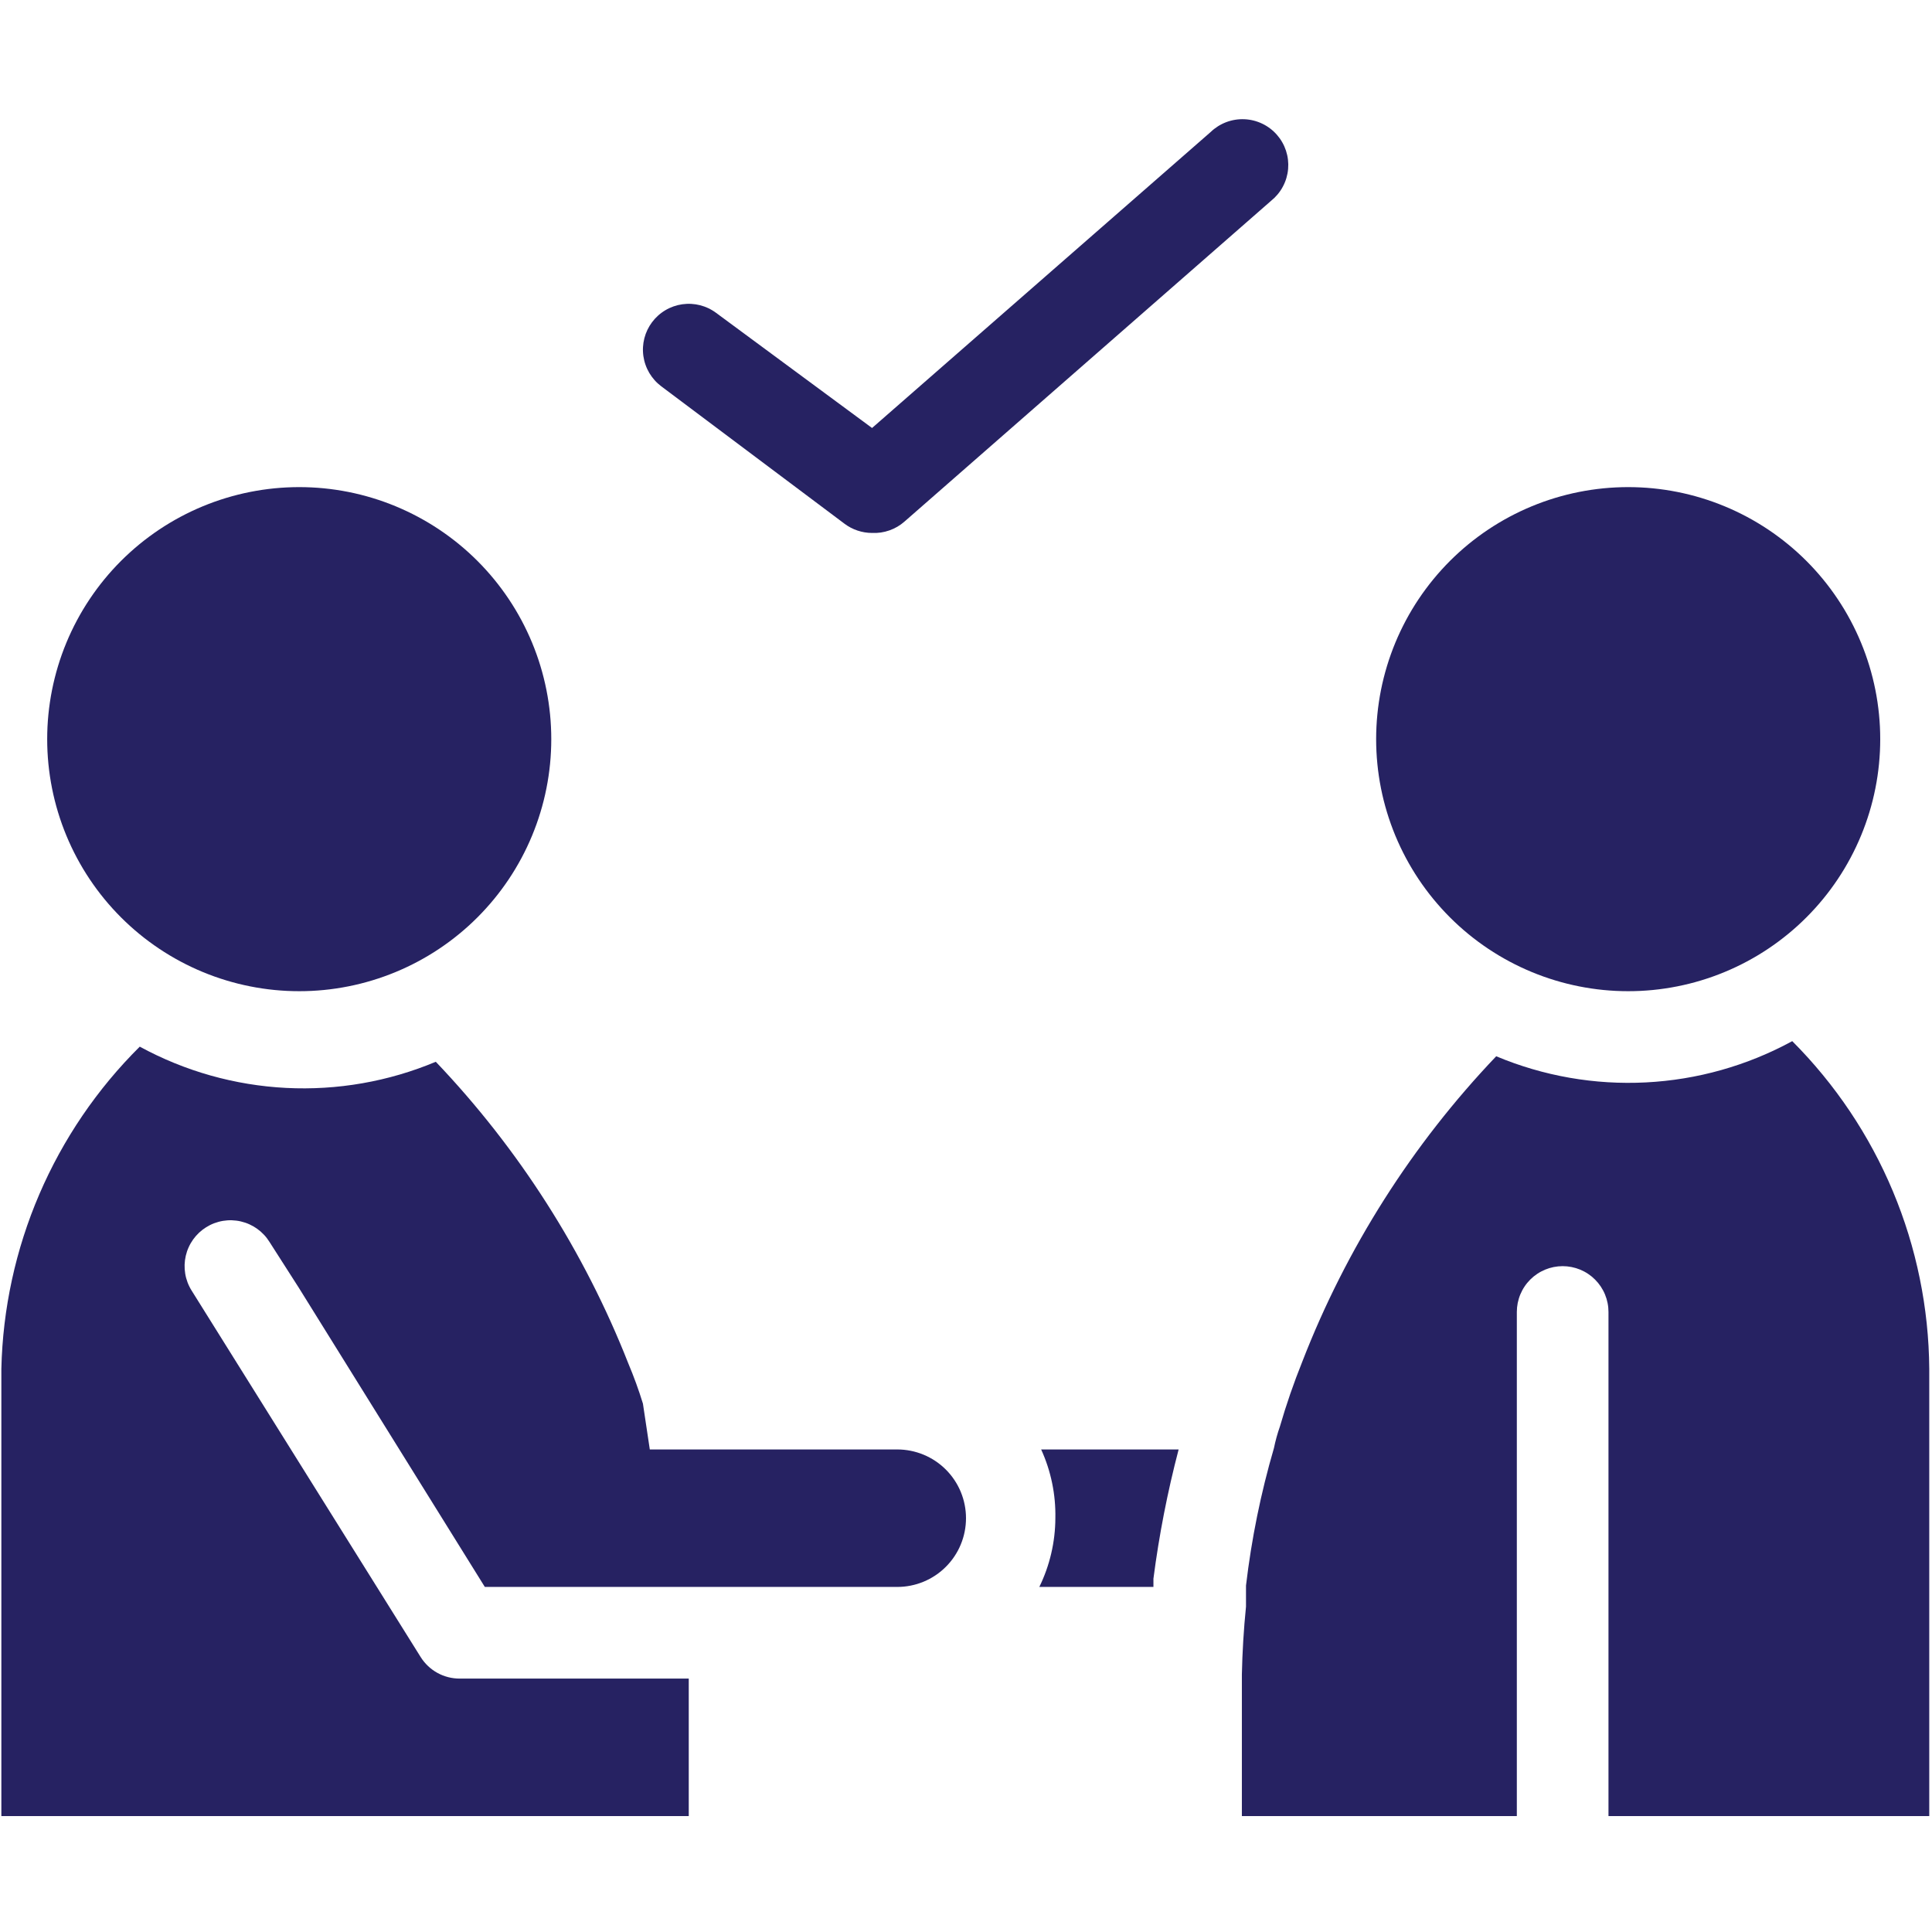 <svg xmlns="http://www.w3.org/2000/svg" xmlns:xlink="http://www.w3.org/1999/xlink" width="1080" zoomAndPan="magnify" viewBox="0 0 810 810" height="1080" preserveAspectRatio="xMidYMid meet" version="1.0"><defs><clipPath id="a5a821c870"><path d="M 112 292.691 L 138 292.691 L 138 310 L 112 310 Z M 112 292.691 " clip-rule="nonzero"/></clipPath><clipPath id="4dc21183fb"><path d="M 87.043 329 L 126 329 L 126 360 L 87.043 360 Z M 87.043 329 " clip-rule="nonzero"/></clipPath><clipPath id="6b0f12861f"><path d="M 136 329 L 163.543 329 L 163.543 360 L 136 360 Z M 136 329 " clip-rule="nonzero"/></clipPath><clipPath id="d3f98acf0c"><path d="M 0 438 L 405 438 L 405 761.102 L 0 761.102 Z M 0 438 " clip-rule="nonzero"/></clipPath><clipPath id="1b9616b6a6"><path d="M 520 436 L 809 436 L 809 761.102 L 520 761.102 Z M 520 436 " clip-rule="nonzero"/></clipPath></defs><path fill="#262262" d="M 108.82 317.316 C 108.82 317.969 108.754 318.617 108.629 319.258 C 108.5 319.898 108.312 320.523 108.062 321.125 C 107.812 321.73 107.504 322.305 107.141 322.848 C 106.777 323.391 106.363 323.895 105.902 324.355 C 105.441 324.82 104.938 325.23 104.395 325.594 C 103.852 325.957 103.277 326.266 102.672 326.516 C 102.066 326.766 101.445 326.953 100.805 327.082 C 100.164 327.211 99.516 327.273 98.863 327.273 C 98.207 327.273 97.559 327.211 96.918 327.082 C 96.277 326.953 95.656 326.766 95.051 326.516 C 94.445 326.266 93.871 325.957 93.328 325.594 C 92.785 325.23 92.281 324.82 91.82 324.355 C 91.359 323.895 90.945 323.391 90.582 322.848 C 90.219 322.305 89.91 321.73 89.66 321.125 C 89.41 320.523 89.223 319.898 89.094 319.258 C 88.969 318.617 88.902 317.969 88.902 317.316 C 88.902 316.66 88.969 316.016 89.094 315.371 C 89.223 314.73 89.41 314.109 89.66 313.504 C 89.91 312.902 90.219 312.328 90.582 311.781 C 90.945 311.238 91.359 310.734 91.82 310.273 C 92.281 309.812 92.785 309.398 93.328 309.035 C 93.871 308.672 94.445 308.367 95.051 308.117 C 95.656 307.863 96.277 307.676 96.918 307.547 C 97.559 307.422 98.207 307.355 98.863 307.355 C 99.516 307.355 100.164 307.422 100.805 307.547 C 101.445 307.676 102.066 307.863 102.672 308.117 C 103.277 308.367 103.852 308.672 104.395 309.035 C 104.938 309.398 105.441 309.812 105.902 310.273 C 106.363 310.734 106.777 311.238 107.141 311.781 C 107.504 312.328 107.812 312.902 108.062 313.504 C 108.312 314.109 108.5 314.73 108.629 315.371 C 108.754 316.016 108.82 316.66 108.82 317.316 Z M 108.82 317.316 " fill-opacity="1" fill-rule="nonzero"/><g clip-path="url(#a5a821c870)"><path fill="#262262" d="M 121.492 309.168 C 121.09 309.168 120.73 309.047 120.406 308.805 L 113.164 303.375 C 112.973 303.23 112.816 303.055 112.691 302.848 C 112.57 302.641 112.492 302.418 112.457 302.18 C 112.426 301.945 112.438 301.707 112.496 301.477 C 112.559 301.242 112.66 301.031 112.801 300.84 C 112.945 300.648 113.121 300.488 113.328 300.367 C 113.535 300.246 113.758 300.168 113.996 300.133 C 114.234 300.098 114.469 300.113 114.699 300.172 C 114.934 300.23 115.145 300.332 115.336 300.477 L 121.492 305.023 L 134.875 293.324 C 135.051 293.156 135.258 293.023 135.488 292.938 C 135.719 292.852 135.957 292.812 136.203 292.82 C 136.449 292.832 136.684 292.891 136.906 292.996 C 137.129 293.105 137.324 293.25 137.488 293.434 C 137.648 293.621 137.77 293.832 137.848 294.066 C 137.926 294.301 137.953 294.539 137.934 294.785 C 137.91 295.031 137.844 295.266 137.727 295.48 C 137.609 295.699 137.457 295.887 137.262 296.043 L 122.777 308.715 C 122.41 309.039 121.984 309.191 121.492 309.168 Z M 121.492 309.168 " fill-opacity="1" fill-rule="nonzero"/></g><g clip-path="url(#4dc21183fb)"><path fill="#262262" d="M 122.398 345.379 L 112.711 345.379 L 112.441 343.57 C 112.273 343.027 112.082 342.496 111.859 341.977 C 110.102 337.508 107.566 333.539 104.258 330.062 C 103.32 330.453 102.355 330.738 101.355 330.91 C 100.359 331.086 99.352 331.145 98.34 331.094 C 97.328 331.043 96.336 330.879 95.359 330.605 C 94.383 330.328 93.449 329.949 92.562 329.465 C 90.859 331.152 89.539 333.098 88.594 335.297 C 87.645 337.5 87.148 339.797 87.094 342.191 L 87.094 359.863 L 114.25 359.863 L 114.25 355.32 C 114.25 355.031 114.25 354.723 114.25 354.434 L 105.199 354.434 C 104.887 354.434 104.594 354.355 104.32 354.207 C 104.043 354.055 103.824 353.848 103.66 353.582 L 94.605 339.098 C 94.48 338.891 94.395 338.672 94.355 338.434 C 94.316 338.195 94.324 337.961 94.379 337.727 C 94.434 337.492 94.531 337.277 94.672 337.082 C 94.809 336.887 94.98 336.727 95.188 336.598 C 95.391 336.469 95.609 336.387 95.848 336.348 C 96.086 336.309 96.32 336.316 96.555 336.371 C 96.789 336.426 97.004 336.52 97.199 336.66 C 97.395 336.801 97.559 336.973 97.684 337.176 L 98.844 338.988 L 106.195 350.812 L 122.488 350.812 C 122.848 350.812 123.195 350.742 123.527 350.605 C 123.859 350.465 124.156 350.27 124.41 350.016 C 124.664 349.762 124.859 349.469 125 349.133 C 125.137 348.801 125.207 348.453 125.207 348.094 C 125.207 347.734 125.137 347.387 125 347.055 C 124.859 346.723 124.664 346.43 124.41 346.176 C 124.156 345.918 123.859 345.723 123.527 345.586 C 123.195 345.449 122.848 345.379 122.488 345.379 Z M 122.398 345.379 " fill-opacity="1" fill-rule="nonzero"/></g><path fill="#262262" d="M 161.324 317.316 C 161.324 317.969 161.262 318.617 161.133 319.258 C 161.008 319.898 160.816 320.523 160.566 321.125 C 160.316 321.73 160.012 322.305 159.648 322.848 C 159.285 323.391 158.871 323.895 158.41 324.355 C 157.945 324.82 157.445 325.23 156.898 325.594 C 156.355 325.957 155.781 326.266 155.18 326.516 C 154.574 326.766 153.953 326.953 153.309 327.082 C 152.668 327.211 152.023 327.273 151.367 327.273 C 150.715 327.273 150.066 327.211 149.426 327.082 C 148.785 326.953 148.16 326.766 147.559 326.516 C 146.953 326.266 146.379 325.957 145.836 325.594 C 145.293 325.23 144.789 324.82 144.328 324.355 C 143.863 323.895 143.449 323.391 143.086 322.848 C 142.723 322.305 142.418 321.73 142.168 321.125 C 141.918 320.523 141.73 319.898 141.602 319.258 C 141.473 318.617 141.41 317.969 141.41 317.316 C 141.41 316.66 141.473 316.016 141.602 315.371 C 141.73 314.73 141.918 314.109 142.168 313.504 C 142.418 312.902 142.723 312.328 143.086 311.781 C 143.449 311.238 143.863 310.734 144.328 310.273 C 144.789 309.812 145.293 309.398 145.836 309.035 C 146.379 308.672 146.953 308.367 147.559 308.117 C 148.16 307.863 148.785 307.676 149.426 307.547 C 150.066 307.422 150.715 307.355 151.367 307.355 C 152.023 307.355 152.668 307.422 153.309 307.547 C 153.953 307.676 154.574 307.863 155.18 308.117 C 155.781 308.367 156.355 308.672 156.898 309.035 C 157.445 309.398 157.945 309.812 158.41 310.273 C 158.871 310.734 159.285 311.238 159.648 311.781 C 160.012 312.328 160.316 312.902 160.566 313.504 C 160.816 314.109 161.008 314.73 161.133 315.371 C 161.262 316.016 161.324 316.66 161.324 317.316 Z M 161.324 317.316 " fill-opacity="1" fill-rule="nonzero"/><path fill="#262262" d="M 128.734 348.094 C 128.73 349.047 128.52 349.953 128.102 350.812 L 132.609 350.812 C 132.609 350.703 132.609 350.594 132.609 350.484 C 132.832 348.762 133.164 347.059 133.605 345.379 L 128.176 345.379 C 128.566 346.242 128.754 347.148 128.734 348.094 Z M 128.734 348.094 " fill-opacity="1" fill-rule="nonzero"/><g clip-path="url(#6b0f12861f)"><path fill="#262262" d="M 157.848 329.246 C 156.961 329.73 156.027 330.113 155.051 330.387 C 154.074 330.664 153.082 330.824 152.07 330.879 C 151.059 330.93 150.051 330.867 149.055 330.695 C 148.055 330.52 147.09 330.234 146.152 329.844 C 142.805 333.359 140.25 337.379 138.496 341.902 C 138.156 342.746 137.859 343.602 137.609 344.473 C 137.512 344.754 137.43 345.035 137.371 345.324 C 136.852 347.105 136.484 348.914 136.27 350.758 C 136.27 351.047 136.27 351.316 136.27 351.59 C 136.176 352.477 136.121 353.398 136.105 354.27 C 136.105 354.559 136.105 354.867 136.105 355.156 L 136.105 359.863 L 146.969 359.863 L 146.969 339.949 C 146.969 339.707 147.016 339.477 147.105 339.254 C 147.199 339.031 147.328 338.836 147.5 338.668 C 147.668 338.496 147.863 338.367 148.086 338.273 C 148.309 338.184 148.539 338.137 148.777 338.137 C 149.02 338.137 149.25 338.184 149.473 338.273 C 149.691 338.367 149.891 338.496 150.059 338.668 C 150.23 338.836 150.359 339.031 150.453 339.254 C 150.543 339.477 150.59 339.707 150.59 339.949 L 150.59 359.863 L 163.262 359.863 L 163.262 342.191 C 163.246 339.762 162.766 337.43 161.828 335.188 C 160.891 332.945 159.566 330.965 157.848 329.246 Z M 157.848 329.246 " fill-opacity="1" fill-rule="nonzero"/></g><path fill="#262262" d="M 231.125 309.895 C 231.125 311.621 231.082 313.352 230.996 315.078 C 230.914 316.805 230.785 318.531 230.617 320.25 C 230.445 321.973 230.234 323.688 229.98 325.398 C 229.727 327.109 229.43 328.812 229.094 330.508 C 228.758 332.203 228.379 333.891 227.957 335.57 C 227.539 337.246 227.078 338.914 226.574 340.566 C 226.074 342.223 225.531 343.863 224.949 345.492 C 224.363 347.121 223.742 348.734 223.082 350.332 C 222.418 351.93 221.719 353.512 220.98 355.074 C 220.238 356.637 219.461 358.18 218.648 359.707 C 217.832 361.23 216.98 362.734 216.09 364.219 C 215.203 365.703 214.277 367.164 213.316 368.602 C 212.355 370.039 211.359 371.453 210.328 372.84 C 209.301 374.23 208.234 375.594 207.137 376.93 C 206.043 378.266 204.914 379.574 203.75 380.855 C 202.59 382.137 201.398 383.391 200.176 384.613 C 198.953 385.836 197.699 387.027 196.418 388.191 C 195.137 389.352 193.828 390.48 192.492 391.578 C 191.152 392.676 189.793 393.738 188.402 394.77 C 187.012 395.797 185.598 396.793 184.16 397.754 C 182.723 398.715 181.262 399.641 179.781 400.531 C 178.297 401.418 176.793 402.27 175.266 403.086 C 173.742 403.902 172.199 404.68 170.633 405.418 C 169.07 406.156 167.492 406.859 165.895 407.52 C 164.297 408.18 162.684 408.805 161.055 409.387 C 159.426 409.969 157.785 410.512 156.129 411.012 C 154.473 411.516 152.809 411.977 151.129 412.398 C 149.453 412.816 147.766 413.195 146.07 413.531 C 144.375 413.871 142.672 414.164 140.961 414.418 C 139.25 414.672 137.531 414.887 135.812 415.055 C 134.09 415.223 132.367 415.352 130.641 415.438 C 128.914 415.52 127.184 415.562 125.453 415.562 C 123.727 415.562 121.996 415.52 120.27 415.438 C 118.543 415.352 116.816 415.223 115.098 415.055 C 113.375 414.887 111.66 414.672 109.949 414.418 C 108.238 414.164 106.535 413.871 104.84 413.531 C 103.145 413.195 101.457 412.816 99.777 412.398 C 98.102 411.977 96.434 411.516 94.781 411.012 C 93.125 410.512 91.484 409.969 89.855 409.387 C 88.227 408.805 86.613 408.18 85.016 407.52 C 83.418 406.859 81.84 406.156 80.273 405.418 C 78.711 404.68 77.168 403.902 75.641 403.086 C 74.117 402.27 72.613 401.418 71.129 400.531 C 69.645 399.641 68.184 398.715 66.746 397.754 C 65.309 396.793 63.895 395.797 62.508 394.77 C 61.117 393.738 59.754 392.676 58.418 391.578 C 57.082 390.48 55.773 389.352 54.492 388.191 C 53.211 387.027 51.957 385.836 50.734 384.613 C 49.512 383.391 48.32 382.137 47.156 380.855 C 45.996 379.574 44.867 378.266 43.77 376.93 C 42.672 375.594 41.609 374.23 40.578 372.84 C 39.551 371.453 38.555 370.039 37.594 368.602 C 36.633 367.164 35.707 365.703 34.816 364.219 C 33.93 362.734 33.078 361.23 32.262 359.707 C 31.445 358.18 30.668 356.637 29.93 355.074 C 29.191 353.512 28.488 351.93 27.828 350.332 C 27.168 348.734 26.543 347.121 25.961 345.492 C 25.379 343.863 24.836 342.223 24.336 340.566 C 23.832 338.914 23.371 337.246 22.953 335.57 C 22.531 333.891 22.152 332.203 21.816 330.508 C 21.477 328.812 21.184 327.109 20.93 325.398 C 20.676 323.688 20.461 321.973 20.293 320.25 C 20.125 318.531 19.996 316.805 19.91 315.078 C 19.828 313.352 19.785 311.621 19.785 309.895 C 19.785 308.164 19.828 306.438 19.91 304.707 C 19.996 302.98 20.125 301.258 20.293 299.535 C 20.461 297.816 20.676 296.098 20.93 294.387 C 21.184 292.676 21.477 290.973 21.816 289.277 C 22.152 287.582 22.531 285.895 22.953 284.219 C 23.371 282.539 23.832 280.875 24.336 279.219 C 24.836 277.562 25.379 275.922 25.961 274.293 C 26.543 272.664 27.168 271.055 27.828 269.457 C 28.488 267.855 29.191 266.277 29.93 264.715 C 30.668 263.148 31.445 261.605 32.262 260.082 C 33.078 258.555 33.93 257.051 34.816 255.566 C 35.707 254.086 36.633 252.625 37.594 251.188 C 38.555 249.75 39.551 248.336 40.578 246.945 C 41.609 245.559 42.672 244.195 43.77 242.855 C 44.867 241.52 45.996 240.211 47.156 238.93 C 48.32 237.648 49.512 236.395 50.734 235.172 C 51.957 233.949 53.211 232.758 54.492 231.598 C 55.773 230.438 57.082 229.305 58.418 228.211 C 59.754 227.113 61.117 226.047 62.508 225.02 C 63.895 223.988 65.309 222.992 66.746 222.031 C 68.184 221.07 69.645 220.145 71.129 219.258 C 72.613 218.367 74.117 217.516 75.641 216.699 C 77.168 215.887 78.711 215.109 80.273 214.367 C 81.84 213.629 83.418 212.93 85.016 212.266 C 86.613 211.605 88.227 210.984 89.855 210.398 C 91.484 209.816 93.125 209.277 94.781 208.773 C 96.434 208.27 98.102 207.809 99.777 207.391 C 101.457 206.969 103.145 206.59 104.84 206.254 C 106.535 205.918 108.238 205.621 109.949 205.367 C 111.66 205.113 113.375 204.902 115.098 204.73 C 116.816 204.562 118.543 204.434 120.27 204.352 C 121.996 204.266 123.727 204.223 125.453 204.223 C 127.184 204.223 128.914 204.266 130.641 204.352 C 132.367 204.434 134.09 204.562 135.812 204.73 C 137.531 204.902 139.25 205.113 140.961 205.367 C 142.672 205.621 144.375 205.918 146.07 206.254 C 147.766 206.59 149.453 206.969 151.129 207.391 C 152.809 207.809 154.473 208.27 156.129 208.773 C 157.785 209.277 159.426 209.816 161.055 210.398 C 162.684 210.984 164.297 211.605 165.895 212.266 C 167.492 212.93 169.07 213.629 170.633 214.367 C 172.199 215.109 173.742 215.887 175.266 216.699 C 176.793 217.516 178.297 218.367 179.781 219.258 C 181.262 220.145 182.723 221.07 184.16 222.031 C 185.598 222.992 187.012 223.988 188.402 225.02 C 189.793 226.047 191.152 227.113 192.492 228.211 C 193.828 229.305 195.137 230.438 196.418 231.598 C 197.699 232.758 198.953 233.949 200.176 235.172 C 201.398 236.395 202.59 237.648 203.75 238.93 C 204.914 240.211 206.043 241.52 207.137 242.855 C 208.234 244.195 209.301 245.559 210.328 246.945 C 211.359 248.336 212.355 249.75 213.316 251.188 C 214.277 252.625 215.203 254.086 216.09 255.566 C 216.98 257.051 217.832 258.555 218.648 260.082 C 219.461 261.605 220.238 263.148 220.98 264.715 C 221.719 266.277 222.418 267.855 223.082 269.457 C 223.742 271.055 224.363 272.664 224.949 274.293 C 225.531 275.922 226.074 277.562 226.574 279.219 C 227.078 280.875 227.539 282.539 227.957 284.219 C 228.379 285.895 228.758 287.582 229.094 289.277 C 229.43 290.973 229.727 292.676 229.98 294.387 C 230.234 296.098 230.445 297.816 230.617 299.535 C 230.785 301.258 230.914 302.98 230.996 304.707 C 231.082 306.438 231.125 308.164 231.125 309.895 Z M 231.125 309.895 " fill-opacity="1" fill-rule="nonzero"/><path fill="#262262" d="M 365.613 223.438 C 363.535 223.438 361.512 223.105 359.539 222.449 C 357.566 221.793 355.75 220.84 354.086 219.594 L 277.234 161.957 C 276.73 161.578 276.25 161.176 275.785 160.75 C 275.32 160.328 274.879 159.879 274.457 159.41 C 274.039 158.941 273.641 158.453 273.27 157.945 C 272.898 157.441 272.551 156.914 272.23 156.375 C 271.91 155.832 271.617 155.277 271.352 154.707 C 271.086 154.137 270.848 153.555 270.641 152.961 C 270.43 152.367 270.25 151.766 270.102 151.152 C 269.953 150.543 269.832 149.926 269.742 149.301 C 269.652 148.68 269.598 148.055 269.57 147.426 C 269.539 146.797 269.543 146.168 269.578 145.539 C 269.613 144.91 269.68 144.285 269.773 143.664 C 269.871 143.043 269.996 142.426 270.152 141.816 C 270.309 141.207 270.492 140.605 270.707 140.016 C 270.922 139.426 271.168 138.844 271.438 138.277 C 271.711 137.711 272.012 137.156 272.336 136.621 C 272.664 136.082 273.016 135.562 273.395 135.059 C 273.77 134.555 274.172 134.07 274.598 133.605 C 275.023 133.141 275.469 132.699 275.938 132.281 C 276.406 131.859 276.895 131.465 277.402 131.094 C 277.91 130.719 278.434 130.375 278.973 130.055 C 279.516 129.73 280.07 129.438 280.641 129.172 C 281.211 128.906 281.793 128.668 282.387 128.461 C 282.98 128.254 283.582 128.074 284.195 127.922 C 284.805 127.773 285.422 127.656 286.047 127.566 C 286.668 127.477 287.293 127.418 287.922 127.391 C 288.551 127.363 289.18 127.367 289.809 127.402 C 290.438 127.434 291.062 127.5 291.684 127.594 C 292.305 127.691 292.922 127.816 293.531 127.973 C 294.141 128.129 294.742 128.316 295.332 128.531 C 295.922 128.746 296.504 128.988 297.07 129.262 C 297.637 129.535 298.191 129.832 298.727 130.16 C 299.266 130.484 299.789 130.836 300.289 131.215 L 365.613 179.438 L 507.598 55.324 C 508.062 54.875 508.551 54.453 509.059 54.055 C 509.57 53.656 510.098 53.285 510.645 52.938 C 511.191 52.594 511.754 52.277 512.332 51.988 C 512.91 51.699 513.504 51.441 514.105 51.211 C 514.711 50.98 515.328 50.785 515.953 50.617 C 516.578 50.449 517.207 50.316 517.848 50.215 C 518.484 50.109 519.129 50.039 519.773 50 C 520.418 49.965 521.066 49.957 521.711 49.984 C 522.355 50.012 523 50.07 523.641 50.164 C 524.281 50.254 524.914 50.379 525.543 50.535 C 526.168 50.691 526.789 50.879 527.395 51.098 C 528.004 51.316 528.602 51.566 529.184 51.844 C 529.77 52.121 530.336 52.43 530.891 52.766 C 531.441 53.102 531.977 53.465 532.492 53.855 C 533.008 54.246 533.504 54.66 533.977 55.102 C 534.449 55.539 534.902 56.004 535.328 56.488 C 535.754 56.973 536.156 57.48 536.535 58.004 C 536.91 58.531 537.258 59.074 537.578 59.637 C 537.902 60.199 538.191 60.773 538.457 61.363 C 538.719 61.957 538.953 62.559 539.156 63.172 C 539.355 63.785 539.527 64.41 539.668 65.043 C 539.805 65.672 539.914 66.309 539.988 66.953 C 540.062 67.594 540.105 68.238 540.117 68.887 C 540.125 69.531 540.102 70.18 540.047 70.824 C 539.992 71.465 539.906 72.105 539.785 72.742 C 539.664 73.379 539.512 74.004 539.332 74.625 C 539.148 75.246 538.934 75.855 538.688 76.453 C 538.441 77.051 538.168 77.637 537.863 78.207 C 537.562 78.777 537.23 79.332 536.871 79.871 C 536.508 80.406 536.125 80.926 535.711 81.426 C 535.301 81.922 534.863 82.398 534.402 82.855 C 533.941 83.309 533.461 83.738 532.957 84.145 L 379.254 218.633 C 377.383 220.293 375.266 221.535 372.902 222.367 C 370.543 223.199 368.113 223.555 365.613 223.438 Z M 365.613 223.438 " fill-opacity="1" fill-rule="nonzero"/><g clip-path="url(#d3f98acf0c)"><path fill="#262262" d="M 375.219 607.691 L 272.434 607.691 L 269.551 588.477 C 267.785 582.738 265.738 577.102 263.402 571.57 C 258.793 559.859 253.629 548.398 247.91 537.188 C 242.191 525.973 235.949 515.062 229.176 504.453 C 222.406 493.844 215.137 483.586 207.375 473.68 C 199.613 463.773 191.391 454.262 182.707 445.152 C 177.766 447.223 172.719 449.012 167.574 450.52 C 162.43 452.023 157.215 453.238 151.934 454.16 C 146.652 455.082 141.34 455.707 135.988 456.031 C 130.637 456.359 125.285 456.387 119.93 456.113 C 114.574 455.84 109.254 455.266 103.965 454.398 C 98.672 453.527 93.449 452.363 88.289 450.91 C 83.129 449.453 78.066 447.715 73.102 445.691 C 68.137 443.668 63.301 441.375 58.594 438.812 C 54.137 443.238 49.898 447.867 45.883 452.699 C 41.871 457.531 38.098 462.543 34.562 467.738 C 31.027 472.934 27.75 478.285 24.73 483.793 C 21.711 489.301 18.961 494.941 16.48 500.715 C 14 506.488 11.801 512.363 9.887 518.348 C 7.969 524.332 6.344 530.391 5.012 536.531 C 3.676 542.672 2.637 548.859 1.895 555.098 C 1.152 561.336 0.711 567.598 0.57 573.875 L 0.57 761.395 L 288.762 761.395 L 288.762 713.168 C 288.762 710.094 288.762 706.828 288.762 703.754 L 192.699 703.754 C 191.066 703.758 189.461 703.555 187.879 703.148 C 186.297 702.742 184.793 702.145 183.363 701.355 C 181.934 700.566 180.629 699.609 179.445 698.484 C 178.258 697.363 177.234 696.109 176.367 694.727 L 80.305 541.023 C 79.973 540.488 79.664 539.938 79.387 539.371 C 79.105 538.809 78.855 538.23 78.633 537.641 C 78.41 537.051 78.215 536.453 78.051 535.844 C 77.887 535.234 77.754 534.621 77.652 533.996 C 77.547 533.375 77.477 532.75 77.434 532.121 C 77.391 531.492 77.379 530.863 77.398 530.234 C 77.418 529.605 77.469 528.977 77.551 528.352 C 77.633 527.727 77.746 527.105 77.887 526.492 C 78.031 525.879 78.203 525.273 78.402 524.676 C 78.605 524.078 78.836 523.492 79.098 522.918 C 79.355 522.344 79.641 521.785 79.957 521.238 C 80.27 520.691 80.613 520.16 80.977 519.648 C 81.344 519.137 81.734 518.645 82.152 518.168 C 82.566 517.695 83.004 517.242 83.461 516.809 C 83.922 516.379 84.402 515.969 84.902 515.586 C 85.402 515.203 85.918 514.844 86.453 514.508 C 86.988 514.176 87.539 513.871 88.102 513.59 C 88.668 513.309 89.246 513.059 89.836 512.836 C 90.426 512.613 91.023 512.422 91.633 512.258 C 92.242 512.094 92.855 511.957 93.477 511.855 C 94.098 511.754 94.723 511.68 95.352 511.637 C 95.98 511.594 96.613 511.586 97.242 511.605 C 97.871 511.625 98.5 511.676 99.125 511.758 C 99.75 511.836 100.367 511.949 100.984 512.094 C 101.598 512.234 102.203 512.406 102.801 512.609 C 103.398 512.809 103.98 513.039 104.559 513.301 C 105.133 513.559 105.691 513.848 106.238 514.16 C 106.785 514.477 107.312 514.816 107.828 515.184 C 108.34 515.551 108.832 515.941 109.309 516.355 C 109.781 516.77 110.234 517.207 110.664 517.668 C 111.098 518.125 111.504 518.605 111.891 519.105 C 112.273 519.605 112.633 520.121 112.965 520.656 L 125.262 539.871 L 203.266 665.328 L 376.18 665.328 C 377.125 665.328 378.066 665.281 379.004 665.191 C 379.945 665.098 380.879 664.961 381.805 664.773 C 382.73 664.59 383.645 664.363 384.547 664.09 C 385.449 663.812 386.336 663.496 387.211 663.137 C 388.082 662.773 388.934 662.371 389.766 661.926 C 390.598 661.48 391.406 660.996 392.191 660.473 C 392.977 659.949 393.734 659.387 394.465 658.789 C 395.191 658.188 395.891 657.555 396.559 656.887 C 397.227 656.223 397.859 655.523 398.457 654.793 C 399.059 654.062 399.617 653.305 400.145 652.52 C 400.668 651.738 401.152 650.93 401.598 650.094 C 402.043 649.262 402.445 648.41 402.805 647.539 C 403.168 646.668 403.484 645.777 403.758 644.875 C 404.031 643.973 404.262 643.059 404.445 642.133 C 404.629 641.207 404.77 640.273 404.859 639.336 C 404.953 638.395 405 637.453 405 636.512 C 405 635.566 404.953 634.625 404.859 633.684 C 404.77 632.746 404.629 631.812 404.445 630.887 C 404.262 629.961 404.031 629.047 403.758 628.145 C 403.484 627.242 403.168 626.352 402.805 625.48 C 402.445 624.609 402.043 623.758 401.598 622.926 C 401.152 622.094 400.668 621.285 400.145 620.5 C 399.617 619.715 399.059 618.957 398.457 618.227 C 397.859 617.496 397.227 616.801 396.559 616.133 C 395.891 615.465 395.191 614.832 394.465 614.234 C 393.734 613.633 392.977 613.07 392.191 612.547 C 391.406 612.023 390.598 611.539 389.766 611.094 C 388.934 610.648 388.082 610.246 387.211 609.883 C 386.336 609.523 385.449 609.207 384.547 608.934 C 383.645 608.656 382.73 608.43 381.805 608.246 C 380.879 608.062 379.945 607.922 379.004 607.828 C 378.066 607.738 377.125 607.691 376.18 607.691 Z M 375.219 607.691 " fill-opacity="1" fill-rule="nonzero"/></g><path fill="#262262" d="M 788.293 309.895 C 788.293 311.621 788.25 313.352 788.168 315.078 C 788.082 316.805 787.953 318.531 787.785 320.25 C 787.617 321.973 787.406 323.688 787.152 325.398 C 786.898 327.109 786.602 328.812 786.266 330.508 C 785.926 332.203 785.547 333.891 785.129 335.57 C 784.707 337.246 784.246 338.914 783.746 340.566 C 783.242 342.223 782.699 343.863 782.117 345.492 C 781.535 347.121 780.914 348.734 780.25 350.332 C 779.59 351.93 778.887 353.512 778.148 355.074 C 777.41 356.637 776.633 358.18 775.816 359.707 C 775 361.23 774.148 362.734 773.262 364.219 C 772.371 365.703 771.445 367.164 770.484 368.602 C 769.523 370.039 768.527 371.453 767.5 372.84 C 766.469 374.23 765.406 375.594 764.309 376.93 C 763.211 378.266 762.082 379.574 760.922 380.855 C 759.758 382.137 758.566 383.391 757.344 384.613 C 756.121 385.836 754.871 387.027 753.59 388.191 C 752.305 389.352 750.996 390.48 749.66 391.578 C 748.324 392.676 746.961 393.738 745.57 394.77 C 744.184 395.797 742.77 396.793 741.332 397.754 C 739.895 398.715 738.434 399.641 736.949 400.531 C 735.465 401.418 733.961 402.27 732.438 403.086 C 730.91 403.902 729.367 404.68 727.805 405.418 C 726.242 406.156 724.66 406.859 723.062 407.52 C 721.465 408.18 719.852 408.805 718.223 409.387 C 716.594 409.969 714.953 410.512 713.297 411.012 C 711.645 411.516 709.977 411.977 708.301 412.398 C 706.621 412.816 704.934 413.195 703.238 413.531 C 701.543 413.871 699.84 414.164 698.129 414.418 C 696.418 414.672 694.703 414.887 692.98 415.055 C 691.262 415.223 689.535 415.352 687.809 415.438 C 686.082 415.52 684.355 415.562 682.625 415.562 C 680.895 415.562 679.168 415.52 677.438 415.438 C 675.711 415.352 673.988 415.223 672.266 415.055 C 670.547 414.887 668.828 414.672 667.121 414.418 C 665.41 414.164 663.707 413.871 662.008 413.531 C 660.312 413.195 658.625 412.816 656.949 412.398 C 655.27 411.977 653.605 411.516 651.949 411.012 C 650.293 410.512 648.652 409.969 647.023 409.387 C 645.398 408.805 643.785 408.18 642.188 407.52 C 640.59 406.859 639.008 406.156 637.445 405.418 C 635.883 404.68 634.336 403.902 632.812 403.086 C 631.285 402.27 629.781 401.418 628.301 400.531 C 626.816 399.641 625.355 398.715 623.918 397.754 C 622.48 396.793 621.066 395.797 619.676 394.77 C 618.289 393.738 616.926 392.676 615.586 391.578 C 614.25 390.48 612.941 389.352 611.66 388.191 C 610.379 387.027 609.129 385.836 607.902 384.613 C 606.68 383.391 605.488 382.137 604.328 380.855 C 603.168 379.574 602.039 378.266 600.941 376.93 C 599.844 375.594 598.781 374.23 597.75 372.84 C 596.719 371.453 595.723 370.039 594.762 368.602 C 593.801 367.164 592.875 365.703 591.988 364.219 C 591.098 362.734 590.246 361.23 589.43 359.707 C 588.617 358.18 587.84 356.637 587.098 355.074 C 586.359 353.512 585.66 351.93 584.996 350.332 C 584.336 348.734 583.715 347.121 583.133 345.492 C 582.547 343.863 582.008 342.223 581.504 340.566 C 581.004 338.914 580.543 337.246 580.121 335.57 C 579.699 333.891 579.32 332.203 578.984 330.508 C 578.648 328.812 578.352 327.109 578.098 325.398 C 577.844 323.688 577.633 321.973 577.465 320.25 C 577.293 318.531 577.168 316.805 577.082 315.078 C 576.996 313.352 576.953 311.621 576.953 309.895 C 576.953 308.164 576.996 306.438 577.082 304.707 C 577.168 302.98 577.293 301.258 577.465 299.535 C 577.633 297.816 577.844 296.098 578.098 294.387 C 578.352 292.676 578.648 290.973 578.984 289.277 C 579.32 287.582 579.699 285.895 580.121 284.219 C 580.543 282.539 581.004 280.875 581.504 279.219 C 582.008 277.562 582.547 275.922 583.133 274.293 C 583.715 272.664 584.336 271.055 584.996 269.457 C 585.66 267.855 586.359 266.277 587.098 264.715 C 587.84 263.148 588.617 261.605 589.43 260.082 C 590.246 258.555 591.098 257.051 591.988 255.566 C 592.875 254.086 593.801 252.625 594.762 251.188 C 595.723 249.75 596.719 248.336 597.75 246.945 C 598.781 245.559 599.844 244.195 600.941 242.855 C 602.039 241.52 603.168 240.211 604.328 238.93 C 605.488 237.648 606.68 236.395 607.902 235.172 C 609.129 233.949 610.379 232.758 611.66 231.598 C 612.941 230.438 614.25 229.305 615.586 228.211 C 616.926 227.113 618.289 226.047 619.676 225.02 C 621.066 223.988 622.48 222.992 623.918 222.031 C 625.355 221.07 626.816 220.145 628.301 219.258 C 629.781 218.367 631.285 217.516 632.812 216.699 C 634.336 215.887 635.883 215.109 637.445 214.367 C 639.008 213.629 640.59 212.93 642.188 212.266 C 643.785 211.605 645.398 210.984 647.023 210.398 C 648.652 209.816 650.293 209.277 651.949 208.773 C 653.605 208.27 655.27 207.809 656.949 207.391 C 658.625 206.969 660.312 206.59 662.008 206.254 C 663.707 205.918 665.41 205.621 667.121 205.367 C 668.828 205.113 670.547 204.902 672.266 204.73 C 673.988 204.562 675.711 204.434 677.438 204.352 C 679.168 204.266 680.895 204.223 682.625 204.223 C 684.355 204.223 686.082 204.266 687.809 204.352 C 689.535 204.434 691.262 204.562 692.98 204.73 C 694.703 204.902 696.418 205.113 698.129 205.367 C 699.84 205.621 701.543 205.918 703.238 206.254 C 704.934 206.59 706.621 206.969 708.301 207.391 C 709.977 207.809 711.645 208.27 713.297 208.773 C 714.953 209.277 716.594 209.816 718.223 210.398 C 719.852 210.984 721.465 211.605 723.062 212.266 C 724.66 212.93 726.242 213.629 727.805 214.367 C 729.367 215.109 730.91 215.887 732.438 216.699 C 733.961 217.516 735.465 218.367 736.949 219.258 C 738.434 220.145 739.895 221.07 741.332 222.031 C 742.77 222.992 744.184 223.988 745.57 225.02 C 746.961 226.047 748.324 227.113 749.66 228.211 C 750.996 229.305 752.305 230.438 753.59 231.598 C 754.871 232.758 756.121 233.949 757.344 235.172 C 758.566 236.395 759.758 237.648 760.922 238.93 C 762.082 240.211 763.211 241.52 764.309 242.855 C 765.406 244.195 766.469 245.559 767.5 246.945 C 768.527 248.336 769.523 249.75 770.484 251.188 C 771.445 252.625 772.371 254.086 773.262 255.566 C 774.148 257.051 775 258.555 775.816 260.082 C 776.633 261.605 777.41 263.148 778.148 264.715 C 778.887 266.277 779.59 267.855 780.25 269.457 C 780.914 271.055 781.535 272.664 782.117 274.293 C 782.699 275.922 783.242 277.562 783.746 279.219 C 784.246 280.875 784.707 282.539 785.129 284.219 C 785.547 285.895 785.926 287.582 786.266 289.277 C 786.602 290.973 786.898 292.676 787.152 294.387 C 787.402 296.098 787.617 297.816 787.785 299.535 C 787.953 301.258 788.082 302.98 788.168 304.707 C 788.25 306.438 788.293 308.164 788.293 309.895 Z M 788.293 309.895 " fill-opacity="1" fill-rule="nonzero"/><path fill="#262262" d="M 442.465 636.512 C 442.445 641.504 441.867 646.434 440.73 651.301 C 439.598 656.164 437.934 660.84 435.742 665.328 L 483.582 665.328 C 483.582 664.176 483.582 663.023 483.582 661.871 C 485.949 643.586 489.473 625.527 494.148 607.691 L 436.508 607.691 C 438.57 612.211 440.102 616.902 441.105 621.766 C 442.113 626.629 442.562 631.543 442.465 636.512 Z M 442.465 636.512 " fill-opacity="1" fill-rule="nonzero"/><g clip-path="url(#1b9616b6a6)"><path fill="#262262" d="M 751.406 436.504 C 746.699 439.07 741.863 441.363 736.898 443.387 C 731.934 445.41 726.871 447.148 721.711 448.602 C 716.551 450.059 711.328 451.223 706.035 452.09 C 700.746 452.961 695.426 453.531 690.07 453.805 C 684.715 454.078 679.363 454.055 674.012 453.727 C 668.66 453.402 663.348 452.777 658.066 451.855 C 652.785 450.934 647.57 449.719 642.426 448.211 C 637.281 446.707 632.234 444.918 627.293 442.844 C 618.512 452.055 610.203 461.668 602.363 471.691 C 594.523 481.711 587.195 492.094 580.375 502.832 C 573.551 513.574 567.273 524.621 561.535 535.977 C 555.793 547.332 550.625 558.941 546.023 570.801 C 542.426 579.738 539.285 588.832 536.605 598.086 C 535.57 601.039 534.738 604.047 534.109 607.113 C 528.598 626 524.691 645.215 522.391 664.754 C 522.391 667.828 522.391 670.707 522.391 673.59 C 521.43 683.004 520.852 692.805 520.66 702.027 C 520.66 705.102 520.66 708.367 520.66 711.441 L 520.66 761.395 L 635.938 761.395 L 635.938 550.055 C 635.938 549.422 635.969 548.797 636.031 548.168 C 636.09 547.543 636.184 546.922 636.305 546.305 C 636.43 545.688 636.582 545.078 636.766 544.477 C 636.945 543.875 637.16 543.281 637.398 542.699 C 637.641 542.117 637.91 541.551 638.207 540.996 C 638.504 540.441 638.824 539.902 639.176 539.379 C 639.523 538.855 639.898 538.352 640.297 537.863 C 640.699 537.379 641.121 536.914 641.566 536.469 C 642.008 536.023 642.477 535.602 642.961 535.199 C 643.449 534.801 643.953 534.426 644.477 534.078 C 645 533.727 645.539 533.406 646.094 533.109 C 646.648 532.812 647.215 532.543 647.797 532.301 C 648.379 532.062 648.969 531.852 649.574 531.668 C 650.176 531.484 650.785 531.332 651.402 531.211 C 652.02 531.086 652.641 530.996 653.266 530.934 C 653.895 530.871 654.52 530.84 655.148 530.84 C 655.777 530.84 656.406 530.871 657.031 530.934 C 657.66 530.996 658.281 531.086 658.898 531.211 C 659.516 531.332 660.125 531.484 660.727 531.668 C 661.328 531.852 661.922 532.062 662.504 532.301 C 663.082 532.543 663.652 532.812 664.207 533.109 C 664.762 533.406 665.301 533.727 665.824 534.078 C 666.348 534.426 666.852 534.801 667.34 535.199 C 667.824 535.602 668.289 536.023 668.734 536.469 C 669.18 536.914 669.602 537.379 670 537.863 C 670.402 538.352 670.773 538.855 671.125 539.379 C 671.473 539.902 671.797 540.441 672.094 540.996 C 672.391 541.551 672.66 542.117 672.898 542.699 C 673.141 543.281 673.352 543.875 673.535 544.477 C 673.719 545.078 673.871 545.688 673.992 546.305 C 674.117 546.922 674.207 547.543 674.27 548.168 C 674.332 548.797 674.363 549.422 674.363 550.055 L 674.363 761.395 L 808.852 761.395 L 808.852 573.875 C 808.805 567.508 808.445 561.16 807.781 554.824 C 807.117 548.492 806.145 542.207 804.867 535.969 C 803.59 529.73 802.016 523.566 800.141 517.48 C 798.266 511.395 796.098 505.414 793.641 499.539 C 791.184 493.664 788.449 487.922 785.434 482.316 C 782.418 476.707 779.141 471.254 775.594 465.965 C 772.051 460.676 768.258 455.57 764.215 450.648 C 760.176 445.727 755.906 441.012 751.406 436.504 Z M 751.406 436.504 " fill-opacity="1" fill-rule="nonzero"/></g></svg>